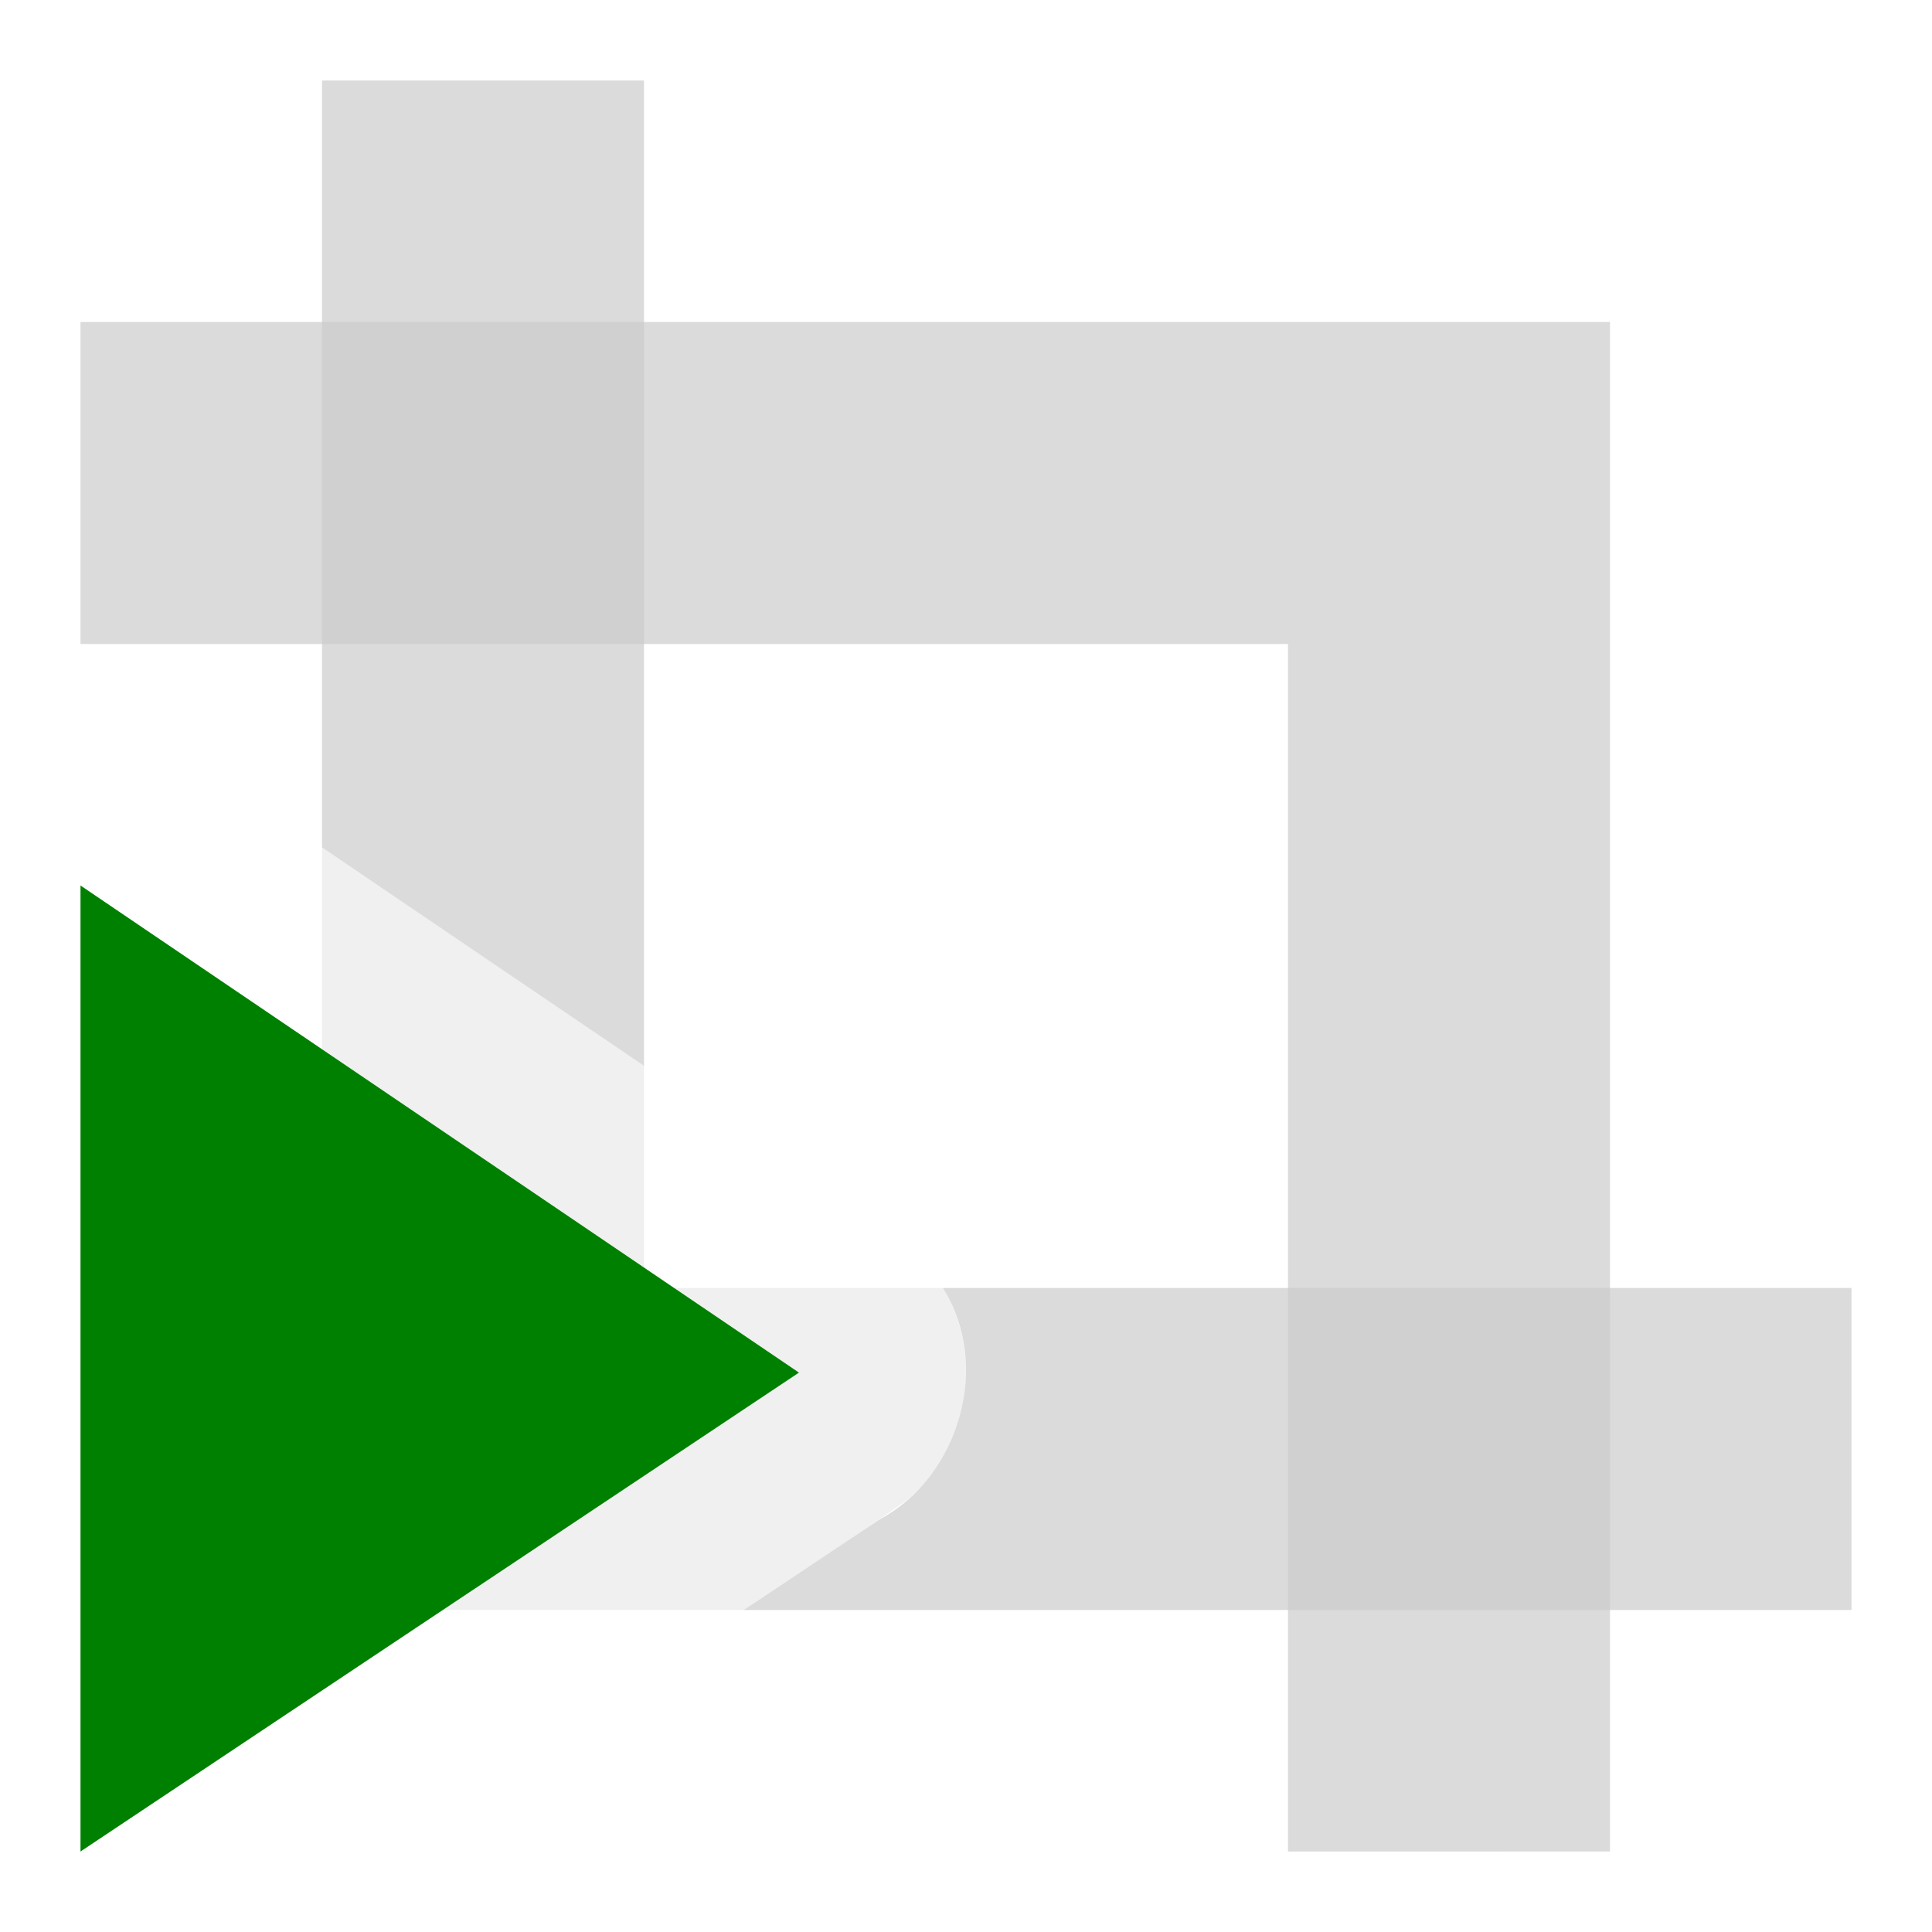 <?xml version="1.0" encoding="UTF-8" standalone="no"?>
<!-- Created with Inkscape (http://www.inkscape.org/) -->

<svg
   width="24px"
   height="24px"
   viewBox="0 0 24 24"
   version="1.1"
   id="SVGRoot"
   xmlns="http://www.w3.org/2000/svg"
   xmlns:svg="http://www.w3.org/2000/svg"
   xmlns:rdf="http://www.w3.org/1999/02/22-rdf-syntax-ns#"
   xmlns:cc="http://creativecommons.org/ns#"
   xmlns:dc="http://purl.org/dc/elements/1.1/">
  <defs
     id="defs815" />
  <g
     id="layer1">
    <path
       id="path819"
       d="M -26,1 V 20 H -7 V 16 H -22 V 1 Z"
       style="opacity:0.7;fill:#cccccc;fill-opacity:1.0;stroke:none;stroke-width:2;stroke-linecap:butt;stroke-linejoin:miter;stroke-miterlimit:4;stroke-dasharray:none;stroke-opacity:0.977;paint-order:normal" />
    <g
       id="g832">
      <path
         style="opacity:0.7;fill:#cccccc;fill-opacity:1.0;stroke:none;stroke-width:2;stroke-linecap:butt;stroke-linejoin:miter;stroke-miterlimit:4;stroke-dasharray:none;stroke-opacity:0.977;paint-order:normal"
         d="m 11.713,16 c 0.605,0.961 0.21,2.336 -0.78,2.871 C 10.368,19.247 9.803,19.624 9.238,20 13.826,20 18.413,20 23,20 c 0,-1.333 0,-2.667 0,-4 -3.762,0 -7.525,0 -11.287,0 z"
         id="path849" />
      <path
         style="opacity:0.3;fill:#cccccc;fill-opacity:1.0;stroke:none;stroke-width:2;stroke-linecap:butt;stroke-linejoin:miter;stroke-miterlimit:4;stroke-dasharray:none;stroke-opacity:0.977;paint-order:normal"
         d="M 8,13.24 C 6.667,12.336 5.333,11.432 4,10.527 4,13.685 4,16.842 4,20 5.746,20 7.492,20 9.238,20 9.905,19.549 10.585,19.117 11.242,18.652 12.02,18.039 12.235,16.843 11.713,16 10.475,16 9.238,16 8,16 8,15.08 8,14.16 8,13.24 Z"
         id="path847" />
      <path
         style="opacity:0.7;fill:#cccccc;fill-opacity:1.0;stroke:none;stroke-width:2;stroke-linecap:butt;stroke-linejoin:miter;stroke-miterlimit:4;stroke-dasharray:none;stroke-opacity:0.977;paint-order:normal"
         d="M 4 1 L 4 10.527 L 8 13.24 L 8 1 L 4 1 z "
         id="path826" />
      <path
         style="opacity:0.7;fill:#cccccc;fill-opacity:1.0;stroke:none;stroke-width:2;stroke-linecap:butt;stroke-linejoin:miter;stroke-miterlimit:4;stroke-dasharray:none;stroke-opacity:0.977;paint-order:normal"
         d="M 20,23 V 4 H 1 v 4 h 15 v 15 z"
         id="path828" />
    </g>
    <path
       id="Symbol-4-6-8"
       d="M 1,14.358 V 11 L 9.925,17.051 1,23 v -3.298 z"
       style="display:inline;opacity:1;fill:#008000;fill-opacity:1.0;stroke:none;stroke-width:0.05" />
  </g>
</svg>
